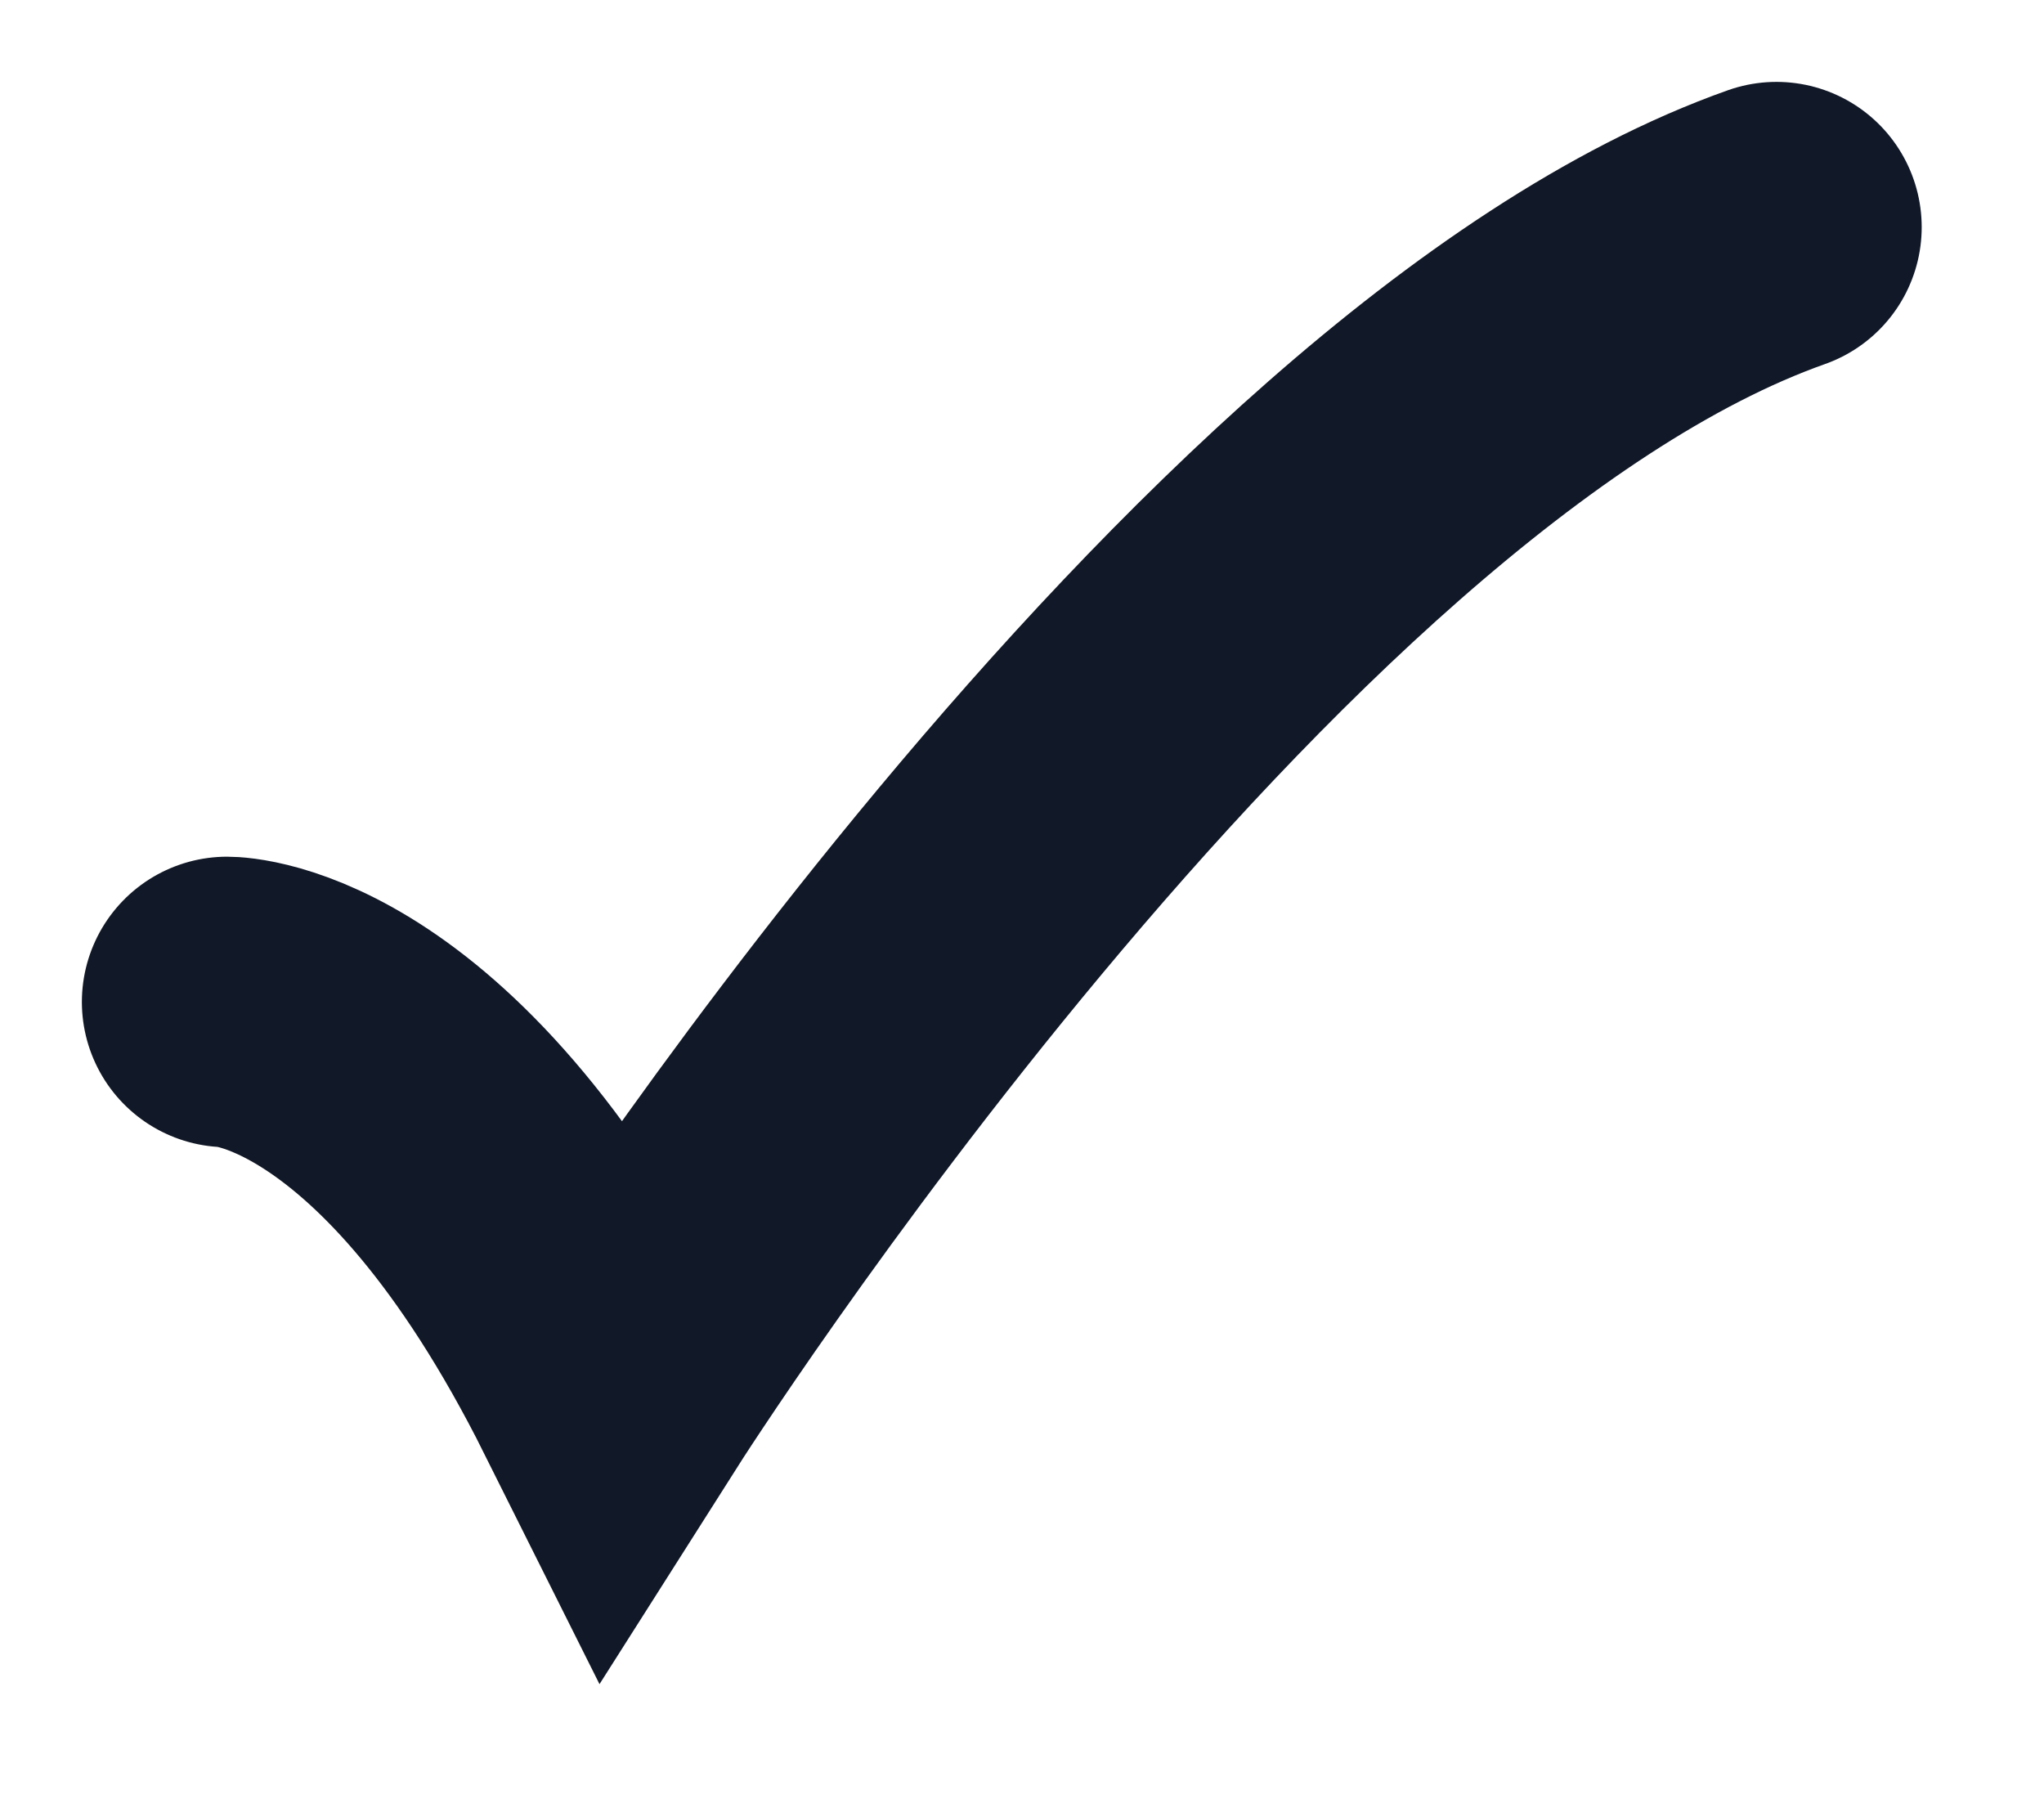 <?xml version="1.0" encoding="utf-8"?>
<svg xmlns="http://www.w3.org/2000/svg" fill="none" height="100%" overflow="visible" preserveAspectRatio="none" style="display: block;" viewBox="0 0 9 8" width="100%">
<path d="M1 4.411C1 4.411 1.853 4.411 2.706 6.117C2.706 6.117 5.414 1.853 7.822 1" id="Vector" stroke="#111827" stroke-linecap="round" stroke-width="1.279"/>
</svg>